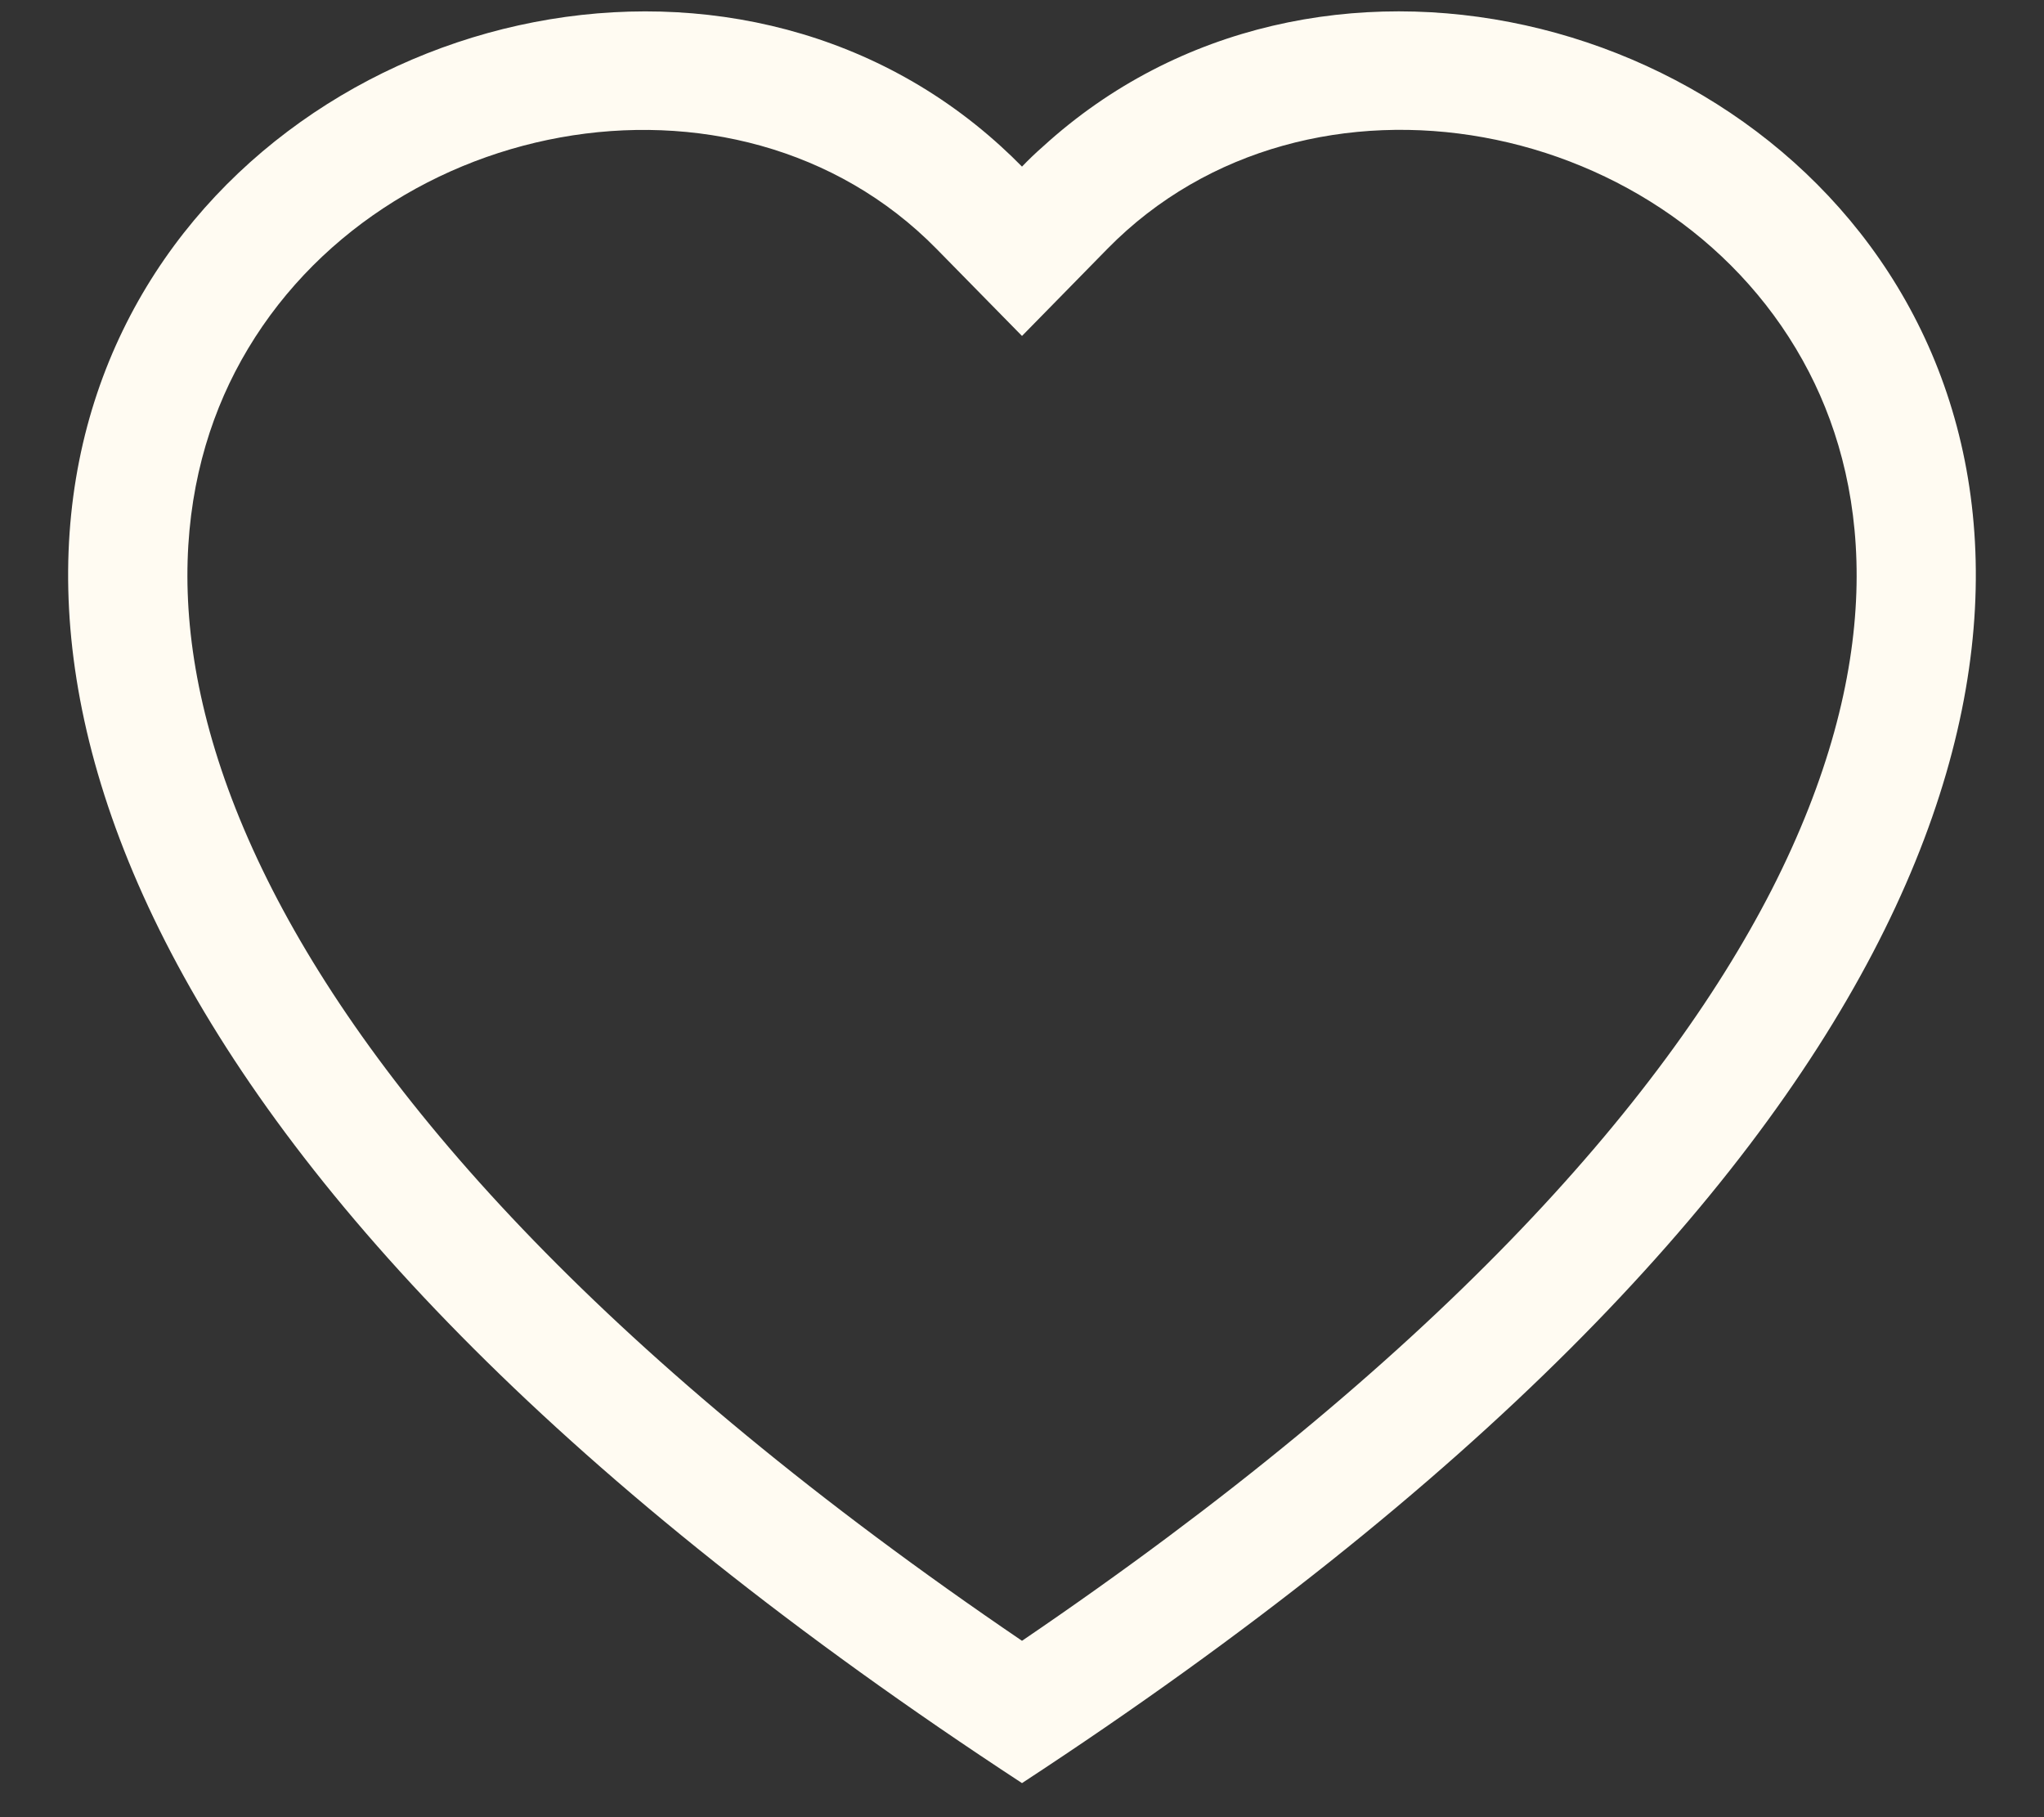 <svg width="18" height="16" viewBox="0 0 18 16" fill="none" xmlns="http://www.w3.org/2000/svg">
<rect x="0" y="0" width="18" height="16" fill="#333333" stroke="none"/>
<path d="M9 2.958L8.247 2.191C6.48 0.392 3.24 1.013 2.07 3.275C1.521 4.339 1.397 5.875 2.4 7.836C3.366 9.723 5.375 11.984 9 14.447C12.625 11.984 14.633 9.723 15.601 7.836C16.603 5.874 16.48 4.339 15.93 3.275C14.761 1.013 11.52 0.391 9.753 2.19L9 2.958ZM9 15.7C-7.1 5.163 4.043 -3.062 8.815 1.289C8.878 1.346 8.94 1.406 9 1.467C9.059 1.405 9.121 1.346 9.185 1.29C13.956 -3.064 25.1 5.162 9 15.7Z" fill="#FFFBF2"/>
</svg>
